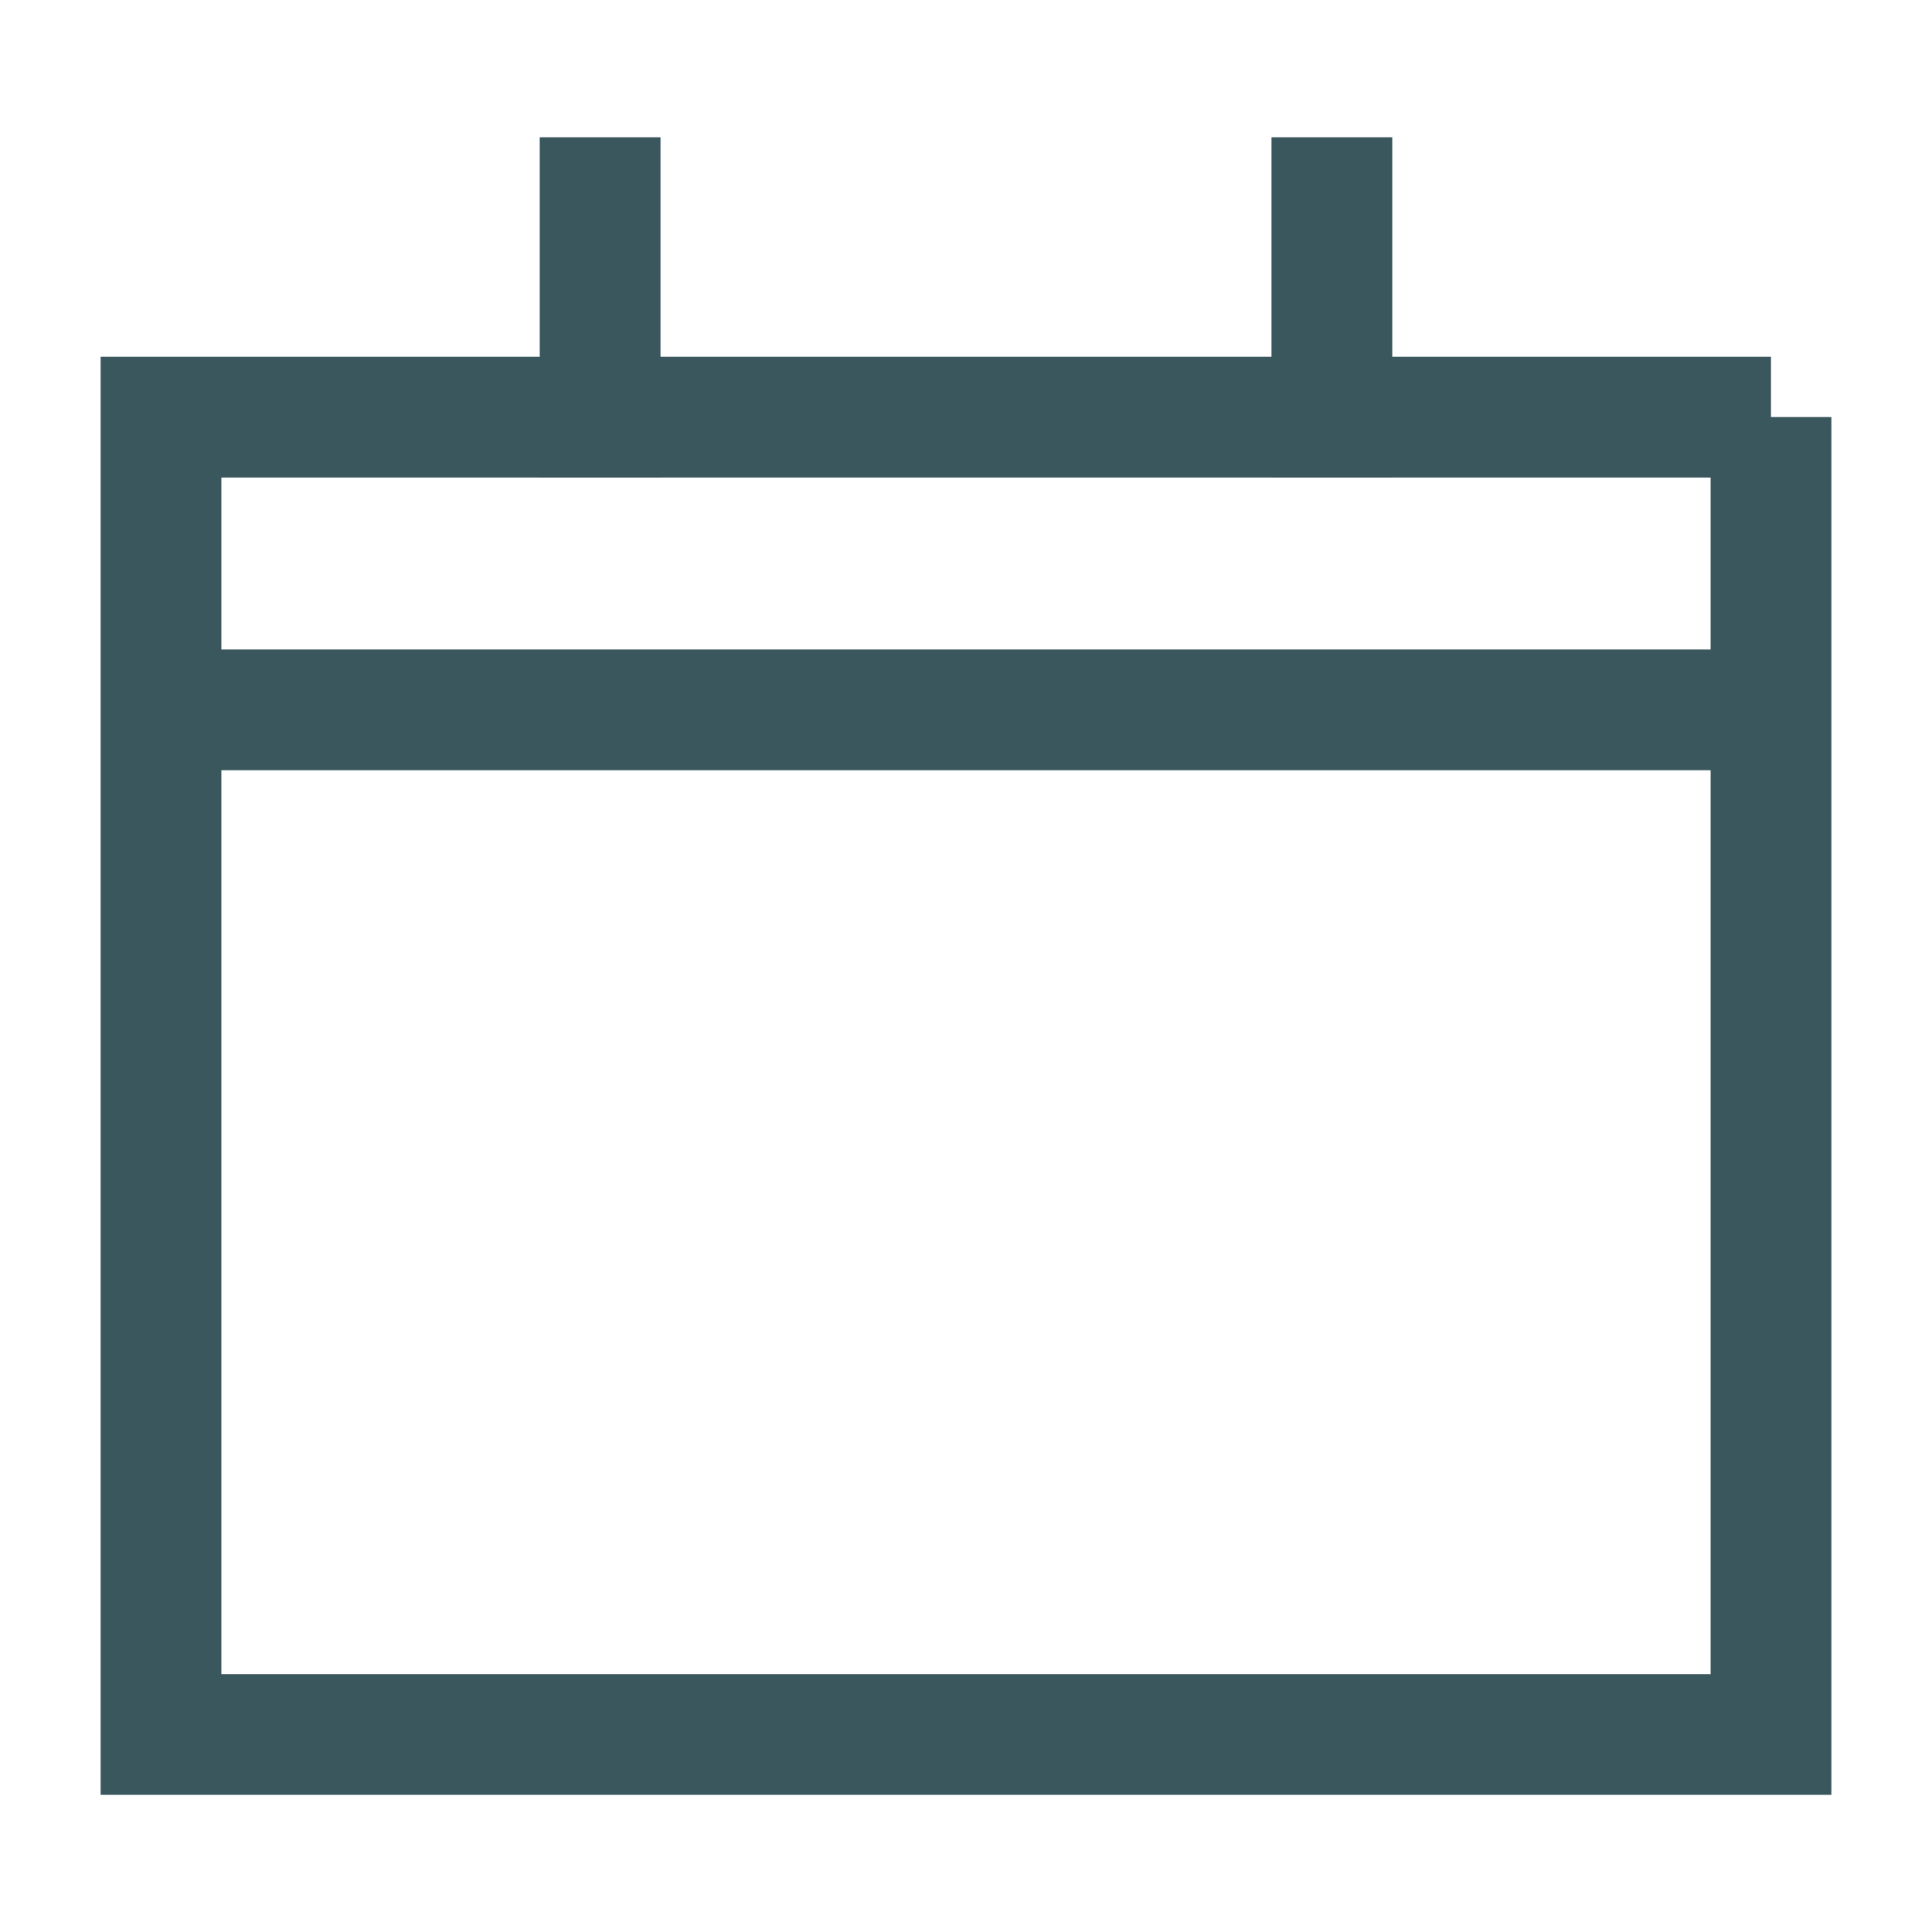 <svg xmlns="http://www.w3.org/2000/svg" width="24" height="24" fill="none"><path stroke="#3A575E" stroke-linecap="square" stroke-miterlimit="10" stroke-width="1.5" d="M16.545 5.182V2.455m-9.09 2.727V2.455"/><path stroke="#3A575E" stroke-miterlimit="10" stroke-width="1.5" d="M2 8.818h20"/><path stroke="#3A575E" stroke-linecap="square" stroke-miterlimit="10" stroke-width="1.5" d="M22 5.182H2v16.364h20V5.181Z"/></svg>
